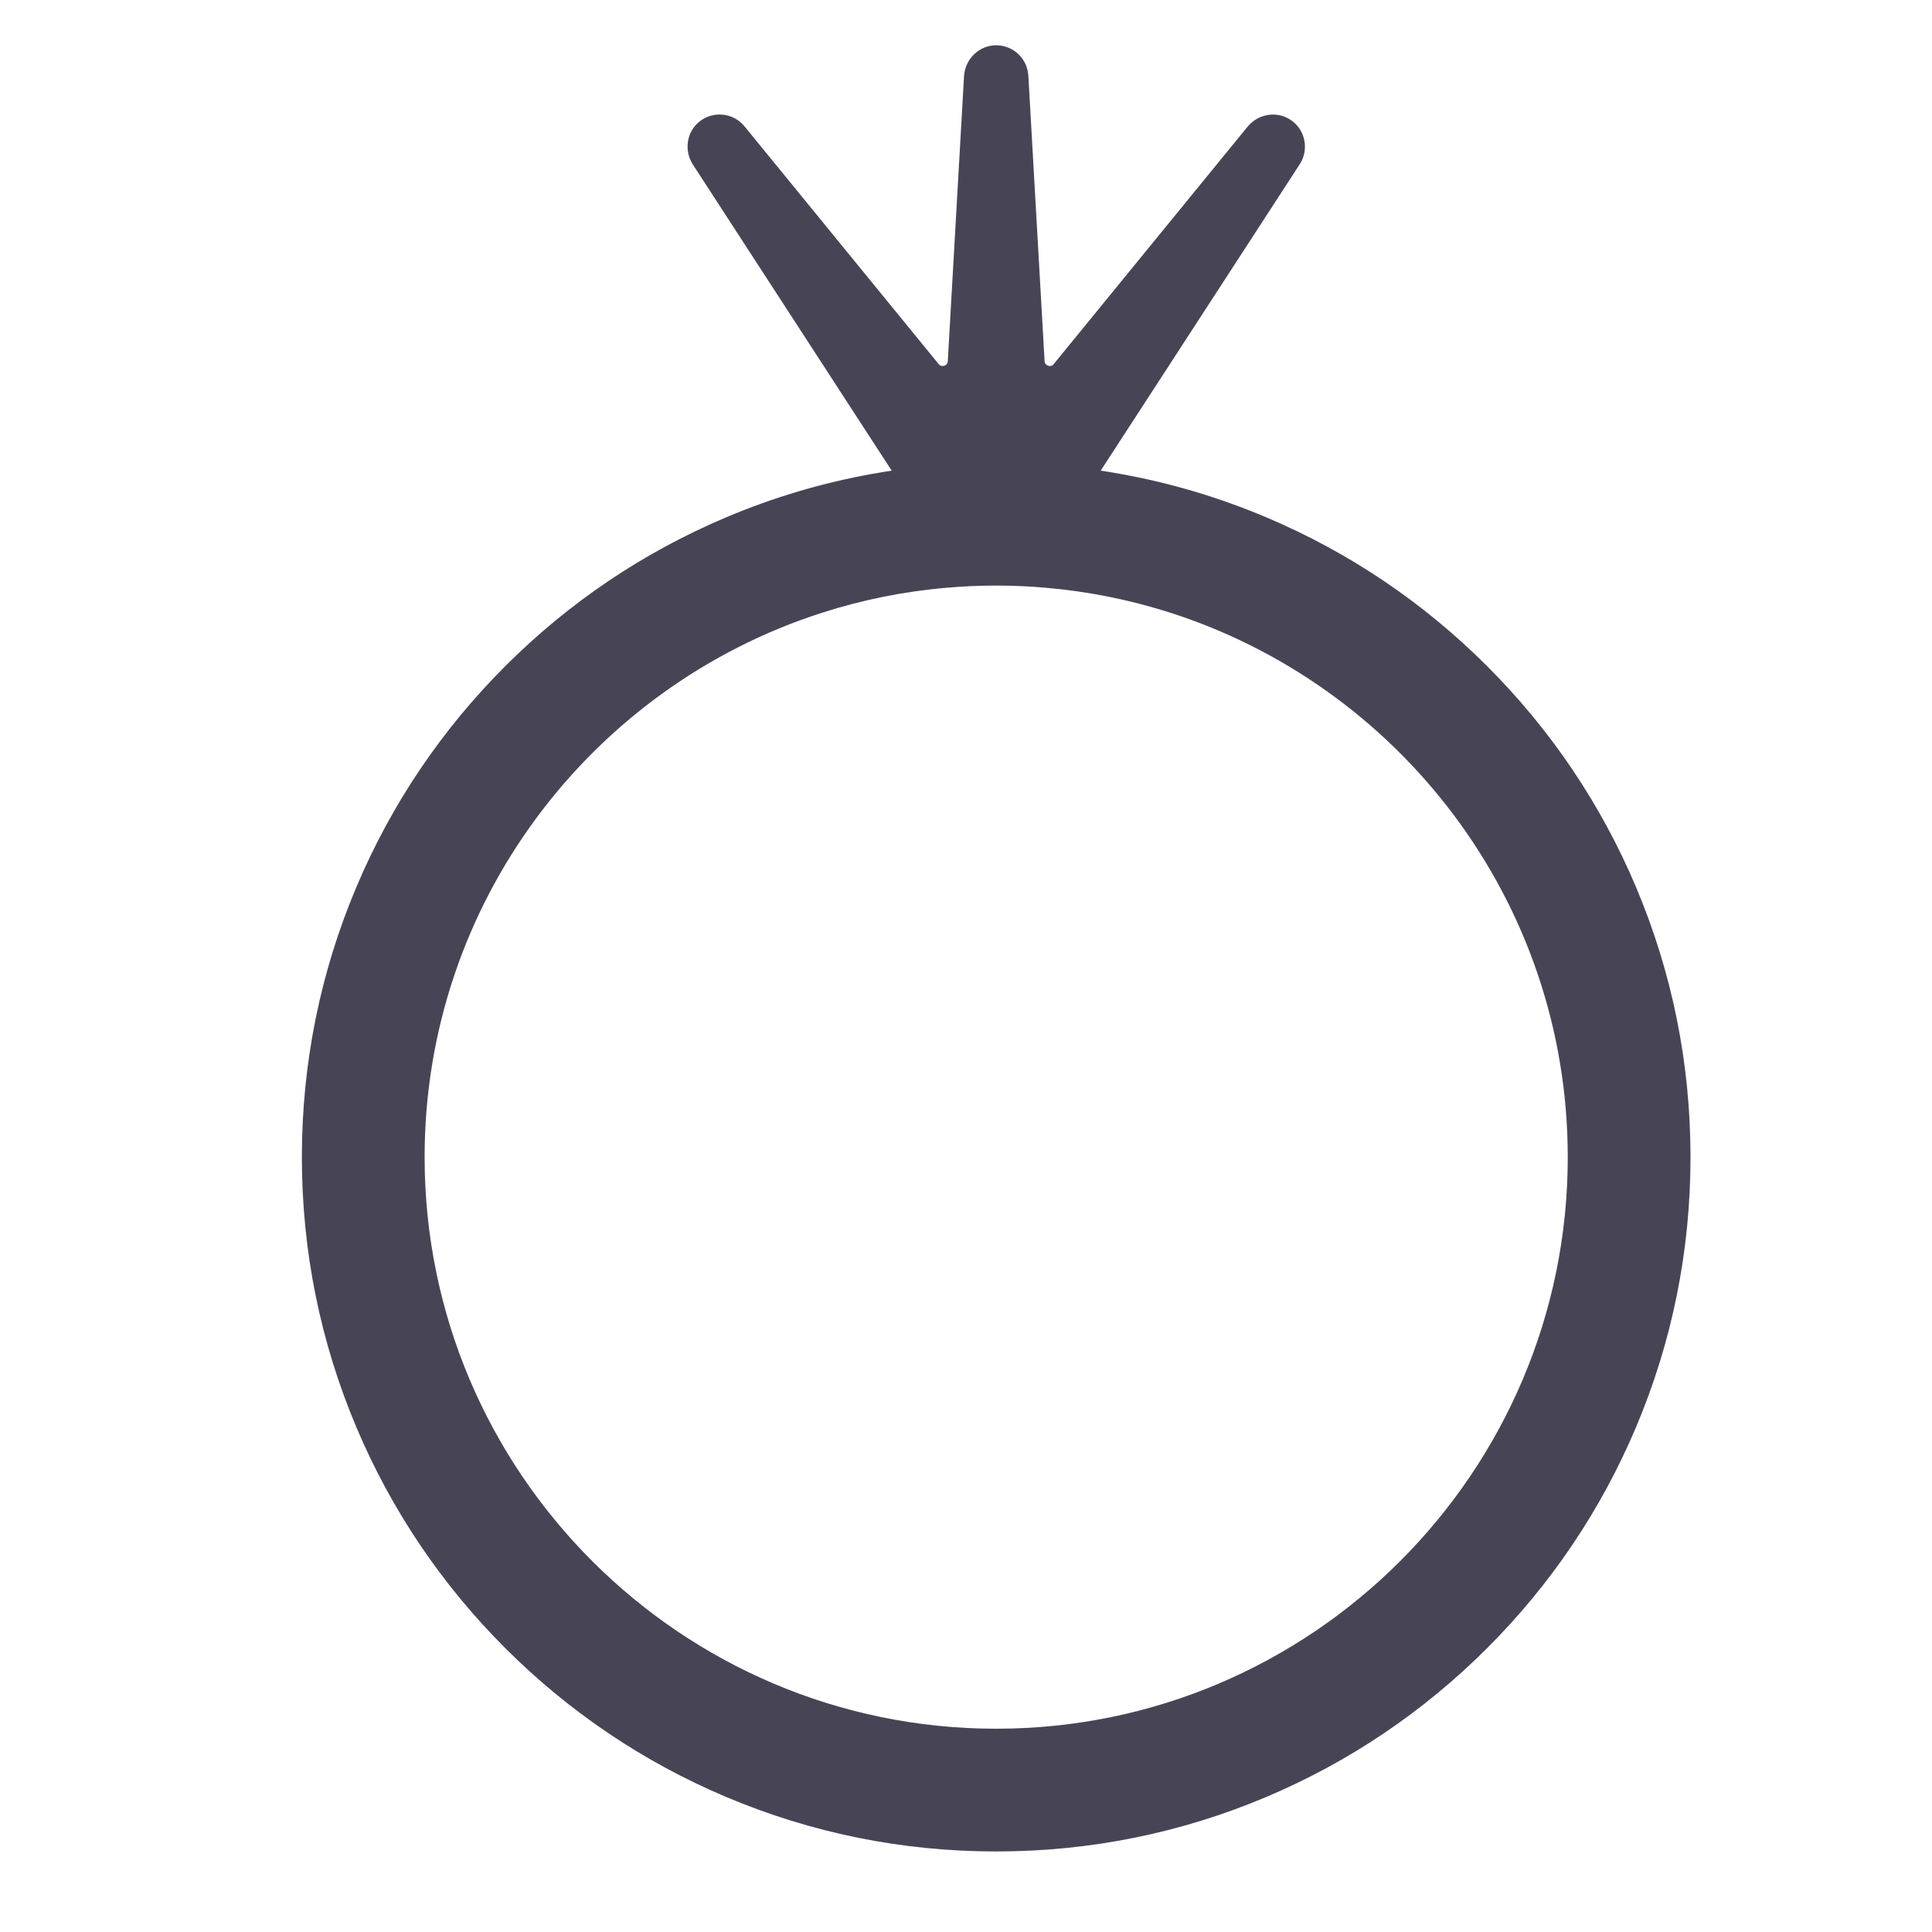 <svg width="32" height="32" viewBox="0 0 32 32" fill="none" xmlns="http://www.w3.org/2000/svg">
<path d="M16.5 28.633C11.28 28.633 7.033 24.386 7.033 19.166C7.033 14.951 9.802 11.371 13.616 10.149C14.275 9.937 14.965 9.796 15.678 9.735C15.949 9.711 16.223 9.699 16.5 9.699C16.777 9.699 17.052 9.711 17.322 9.735C18.003 9.794 18.665 9.925 19.297 10.121C23.156 11.317 25.967 14.919 25.967 19.166C25.967 24.386 21.72 28.633 16.5 28.633ZM27.096 14.689C26.517 13.32 25.688 12.09 24.632 11.034C23.576 9.978 22.346 9.149 20.977 8.57C20.192 8.238 19.38 7.997 18.549 7.848C18.041 7.756 17.525 7.699 17.004 7.676C16.837 7.67 16.669 7.666 16.5 7.666C16.31 7.666 16.121 7.67 15.933 7.68C15.433 7.704 14.939 7.76 14.451 7.848C13.62 7.997 12.808 8.238 12.024 8.57C10.654 9.149 9.424 9.978 8.368 11.034C7.312 12.09 6.483 13.32 5.904 14.689C5.304 16.108 5 17.614 5 19.166C5 20.718 5.304 22.224 5.904 23.643C6.483 25.012 7.312 26.242 8.368 27.298C9.424 28.353 10.654 29.183 12.024 29.762C13.442 30.362 14.948 30.666 16.5 30.666C18.052 30.666 19.558 30.362 20.977 29.762C22.346 29.183 23.576 28.353 24.632 27.298C25.688 26.242 26.517 25.012 27.096 23.643C27.696 22.224 28 20.718 28 19.166C28 17.614 27.696 16.108 27.096 14.689ZM16.5 28.633C11.28 28.633 7.033 24.386 7.033 19.166C7.033 14.951 9.802 11.371 13.616 10.149C14.275 9.937 14.965 9.796 15.678 9.735C15.949 9.711 16.223 9.699 16.5 9.699C16.777 9.699 17.052 9.711 17.322 9.735C18.003 9.794 18.665 9.925 19.297 10.121C23.156 11.317 25.967 14.919 25.967 19.166C25.967 24.386 21.72 28.633 16.5 28.633ZM27.096 14.689C26.517 13.32 25.688 12.09 24.632 11.034C23.576 9.978 22.346 9.149 20.977 8.57C20.192 8.238 19.38 7.997 18.549 7.848C18.041 7.756 17.525 7.699 17.004 7.676C16.837 7.67 16.669 7.666 16.5 7.666C16.31 7.666 16.121 7.67 15.933 7.68C15.433 7.704 14.939 7.76 14.451 7.848C13.62 7.997 12.808 8.238 12.024 8.57C10.654 9.149 9.424 9.978 8.368 11.034C7.312 12.09 6.483 13.32 5.904 14.689C5.304 16.108 5 17.614 5 19.166C5 20.718 5.304 22.224 5.904 23.643C6.483 25.012 7.312 26.242 8.368 27.298C9.424 28.353 10.654 29.183 12.024 29.762C13.442 30.362 14.948 30.666 16.5 30.666C18.052 30.666 19.558 30.362 20.977 29.762C22.346 29.183 23.576 28.353 24.632 27.298C25.688 26.242 26.517 25.012 27.096 23.643C27.696 22.224 28 20.718 28 19.166C28 17.614 27.696 16.108 27.096 14.689Z" fill="#474555"/>
<path d="M21.319 2.583L18.549 6.847L17.323 8.734C17.052 8.711 16.777 8.699 16.5 8.699C16.223 8.699 15.949 8.711 15.678 8.734L14.451 6.847L11.687 2.591C11.607 2.468 11.626 2.302 11.74 2.21C11.864 2.109 12.041 2.133 12.137 2.25L15.354 6.189C15.548 6.425 15.931 6.301 15.948 5.995L16.217 1.277C16.226 1.122 16.354 0.995 16.509 1C16.658 1.005 16.775 1.123 16.783 1.267L17.052 5.995C17.07 6.301 17.453 6.425 17.646 6.189L20.857 2.257C20.949 2.144 21.114 2.112 21.236 2.192C21.37 2.28 21.401 2.456 21.319 2.583Z" fill="#474555" stroke="#474555" stroke-width="0.5"/>
</svg>
